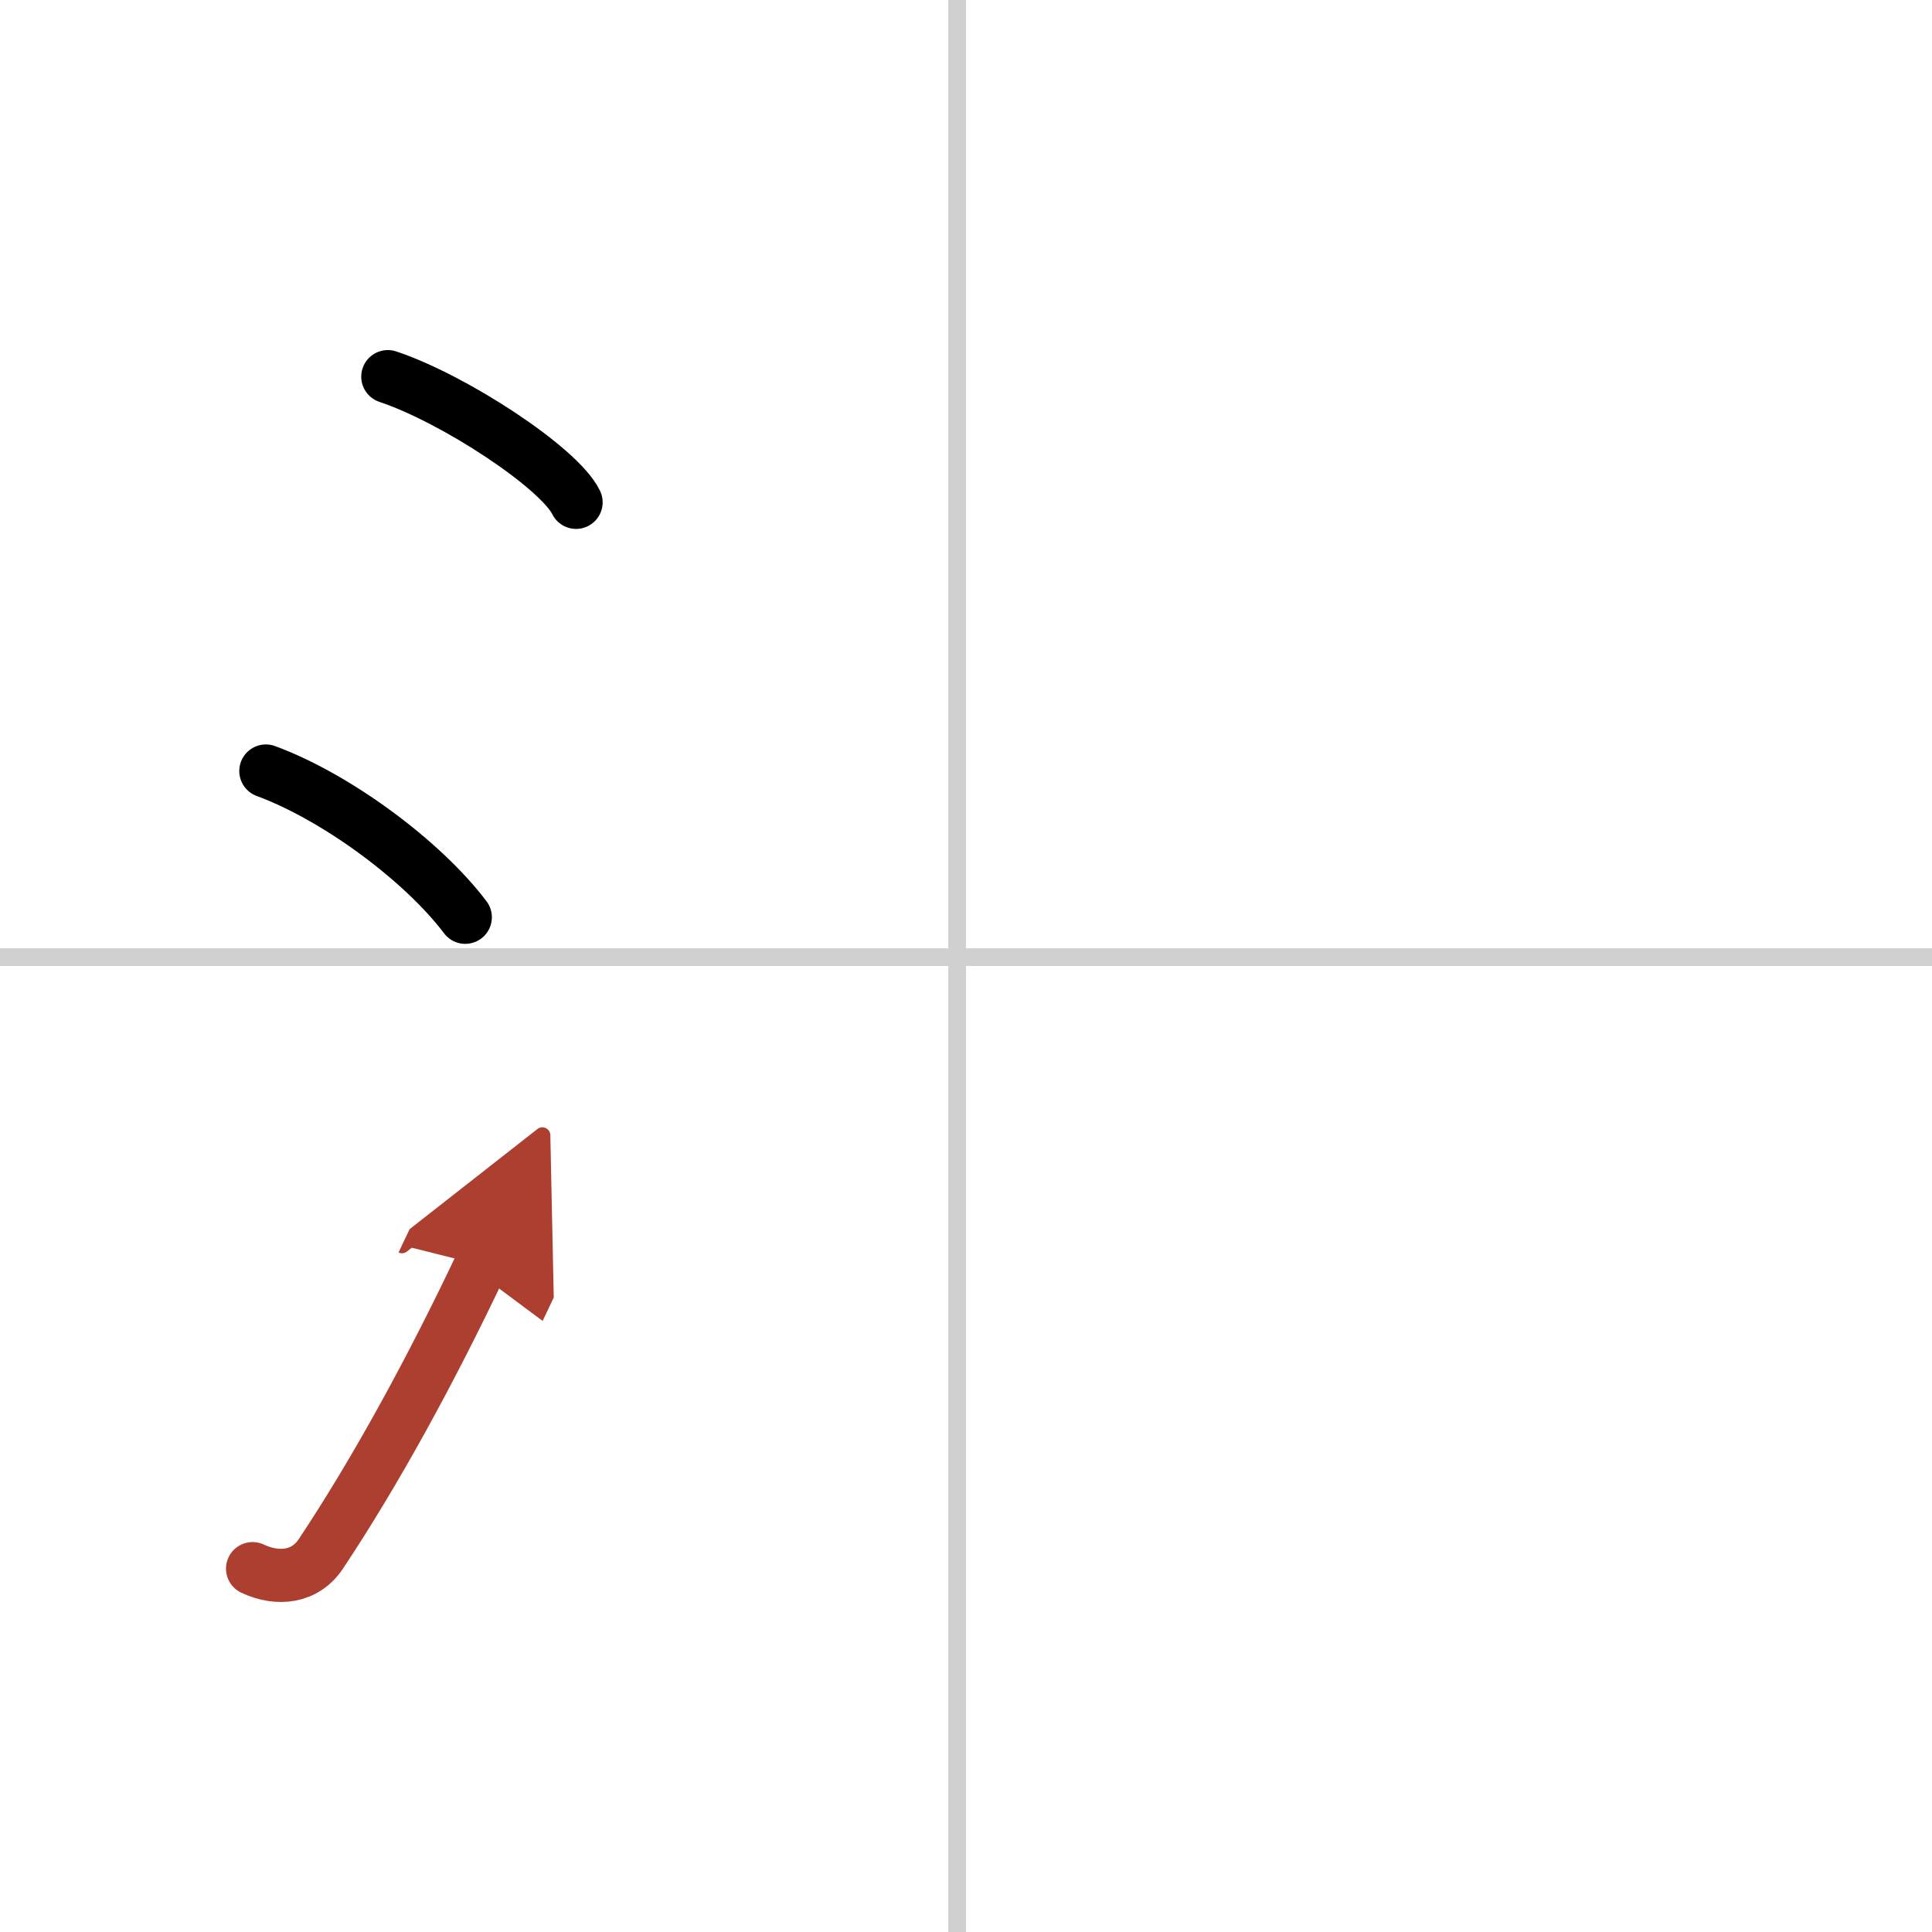 <svg width="400" height="400" viewBox="0 0 109 109" xmlns="http://www.w3.org/2000/svg"><defs><marker id="a" markerWidth="4" orient="auto" refX="1" refY="5" viewBox="0 0 10 10"><polyline points="0 0 10 5 0 10 1 5" fill="#ad3f31" stroke="#ad3f31"/></marker></defs><g fill="none" stroke="#000" stroke-linecap="round" stroke-linejoin="round" stroke-width="3"><rect width="100%" height="100%" fill="#fff" stroke="#fff"/><line x1="54" x2="54" y2="109" stroke="#d0d0d0" stroke-width="1"/><line x2="109" y1="54" y2="54" stroke="#d0d0d0" stroke-width="1"/><path d="m21.88 21.25c3.75 1.25 9.68 5.15 10.62 7.09"/><path d="m15 43.5c3.97 1.46 8.84 5.06 11.25 8.25"/><path d="m14.25 88.5c1.45 0.68 2.98 0.48 3.85-0.83 3.1-4.66 6.21-10.35 9.03-16.3" marker-end="url(#a)" stroke="#ad3f31"/></g></svg>

